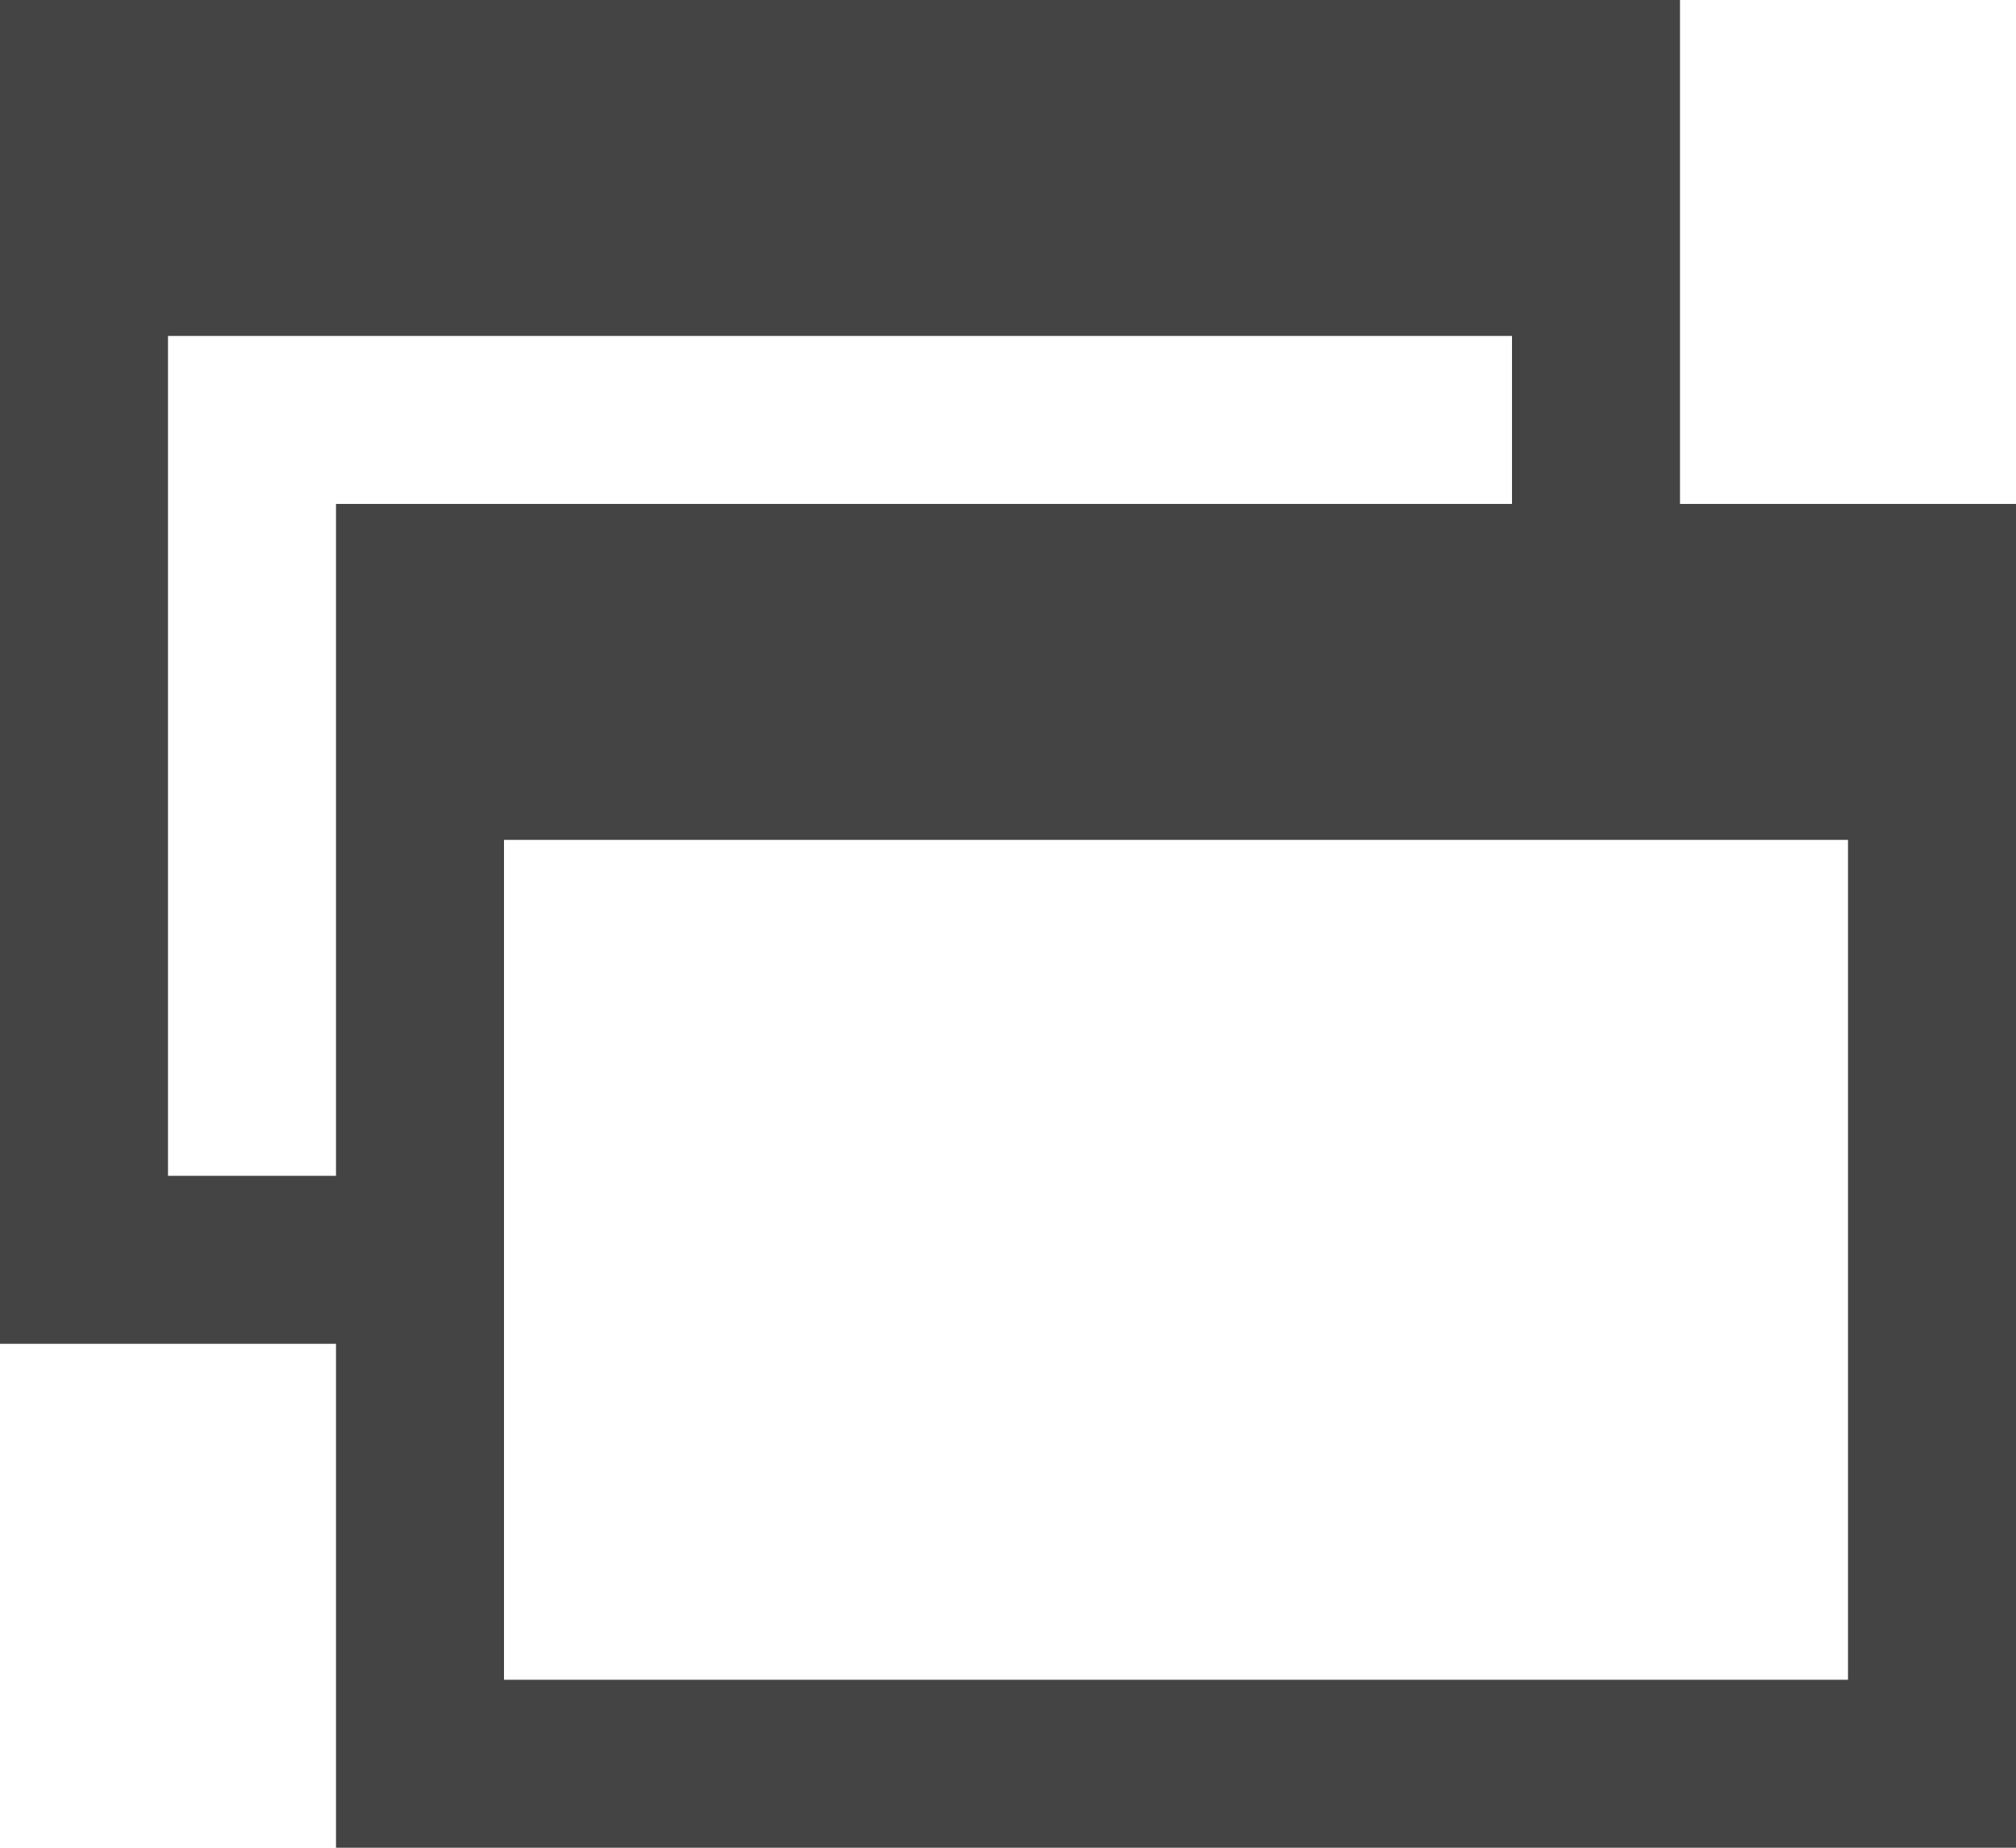 <svg xmlns="http://www.w3.org/2000/svg" width="12" height="11" viewBox="0 0 12 11"><path d="M720,383v-3H710v8h2v3h10v-8Zm-9,4v-5h8v1h-7v4Zm10,3h-8v-5h8Z" transform="translate(-710 -380)" fill="#444444"/></svg>